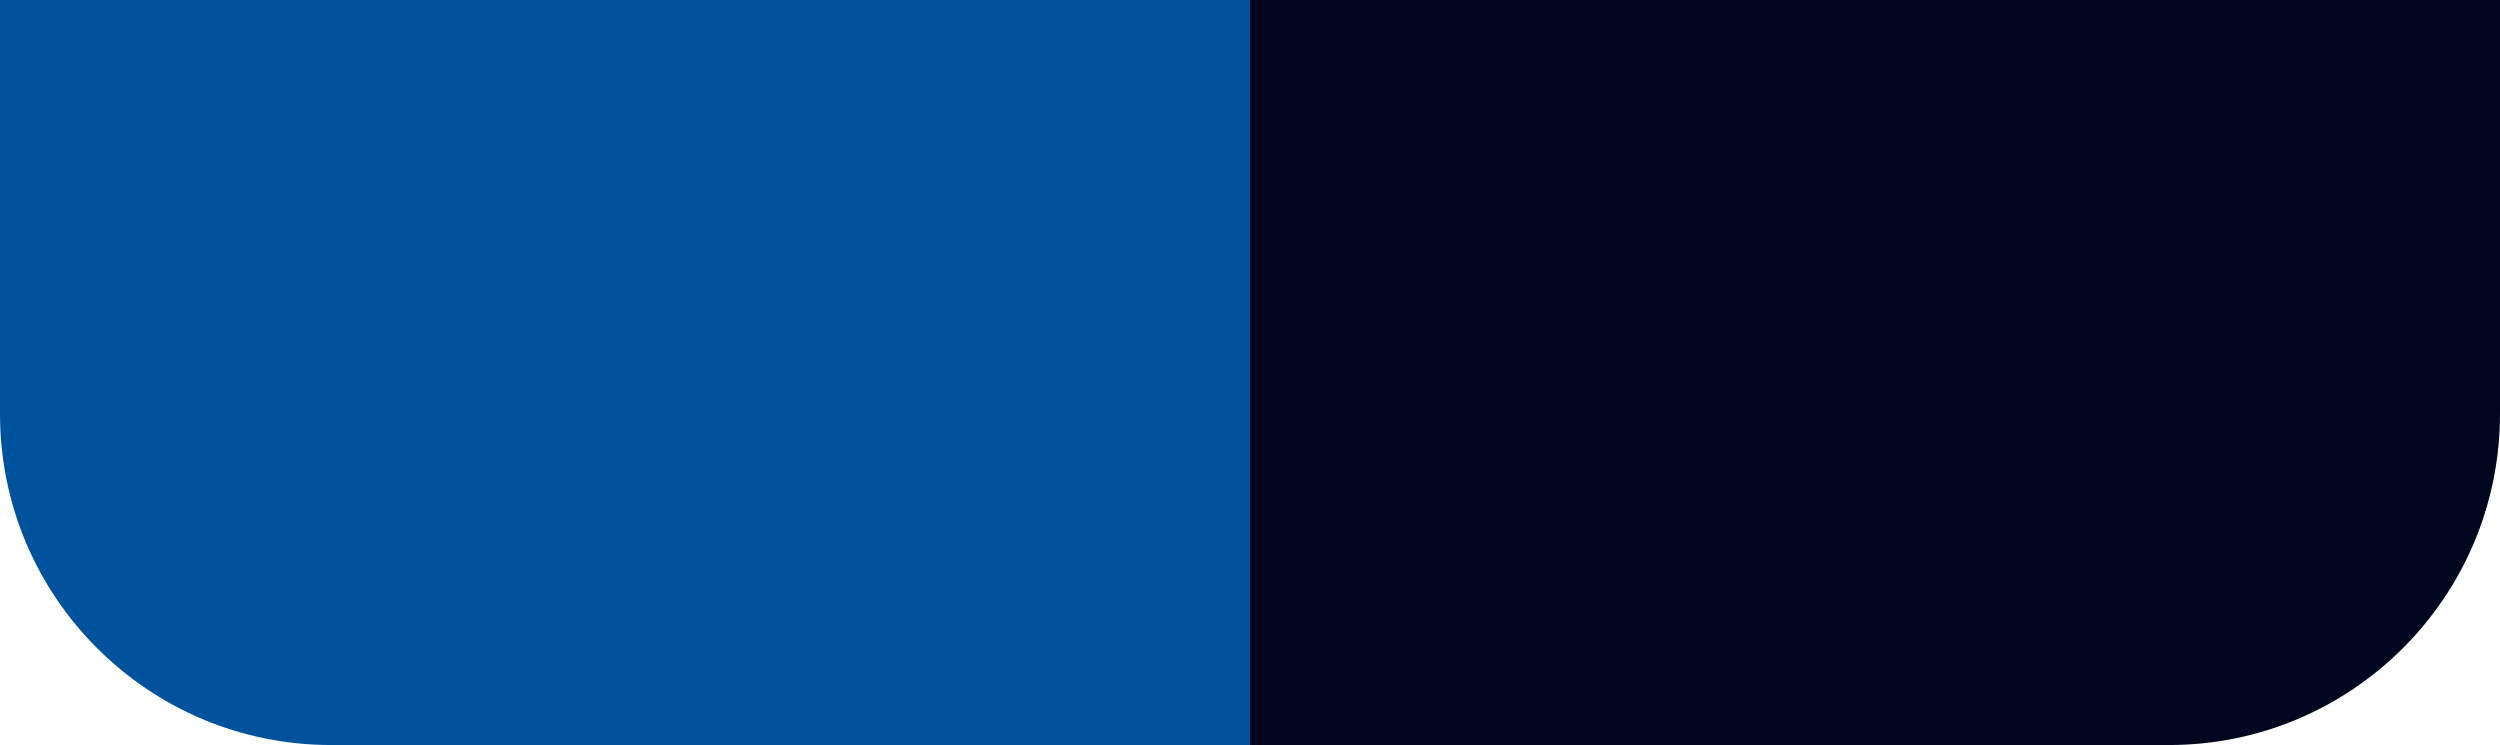 <?xml version="1.0" encoding="utf-8"?>
<svg xmlns="http://www.w3.org/2000/svg" fill="none" height="100%" overflow="visible" preserveAspectRatio="none" style="display: block;" viewBox="0 0 151 45" width="100%">
<g id="Accents">
<path d="M0 0H75.5V45H20C8.954 45 0 36.046 0 25V0Z" fill="#01529C" id="Light"/>
<path d="M75.5 0H151V25C151 36.046 142.046 45 131 45H75.5V0Z" fill="#00071E" id="Dark"/>
</g>
</svg>